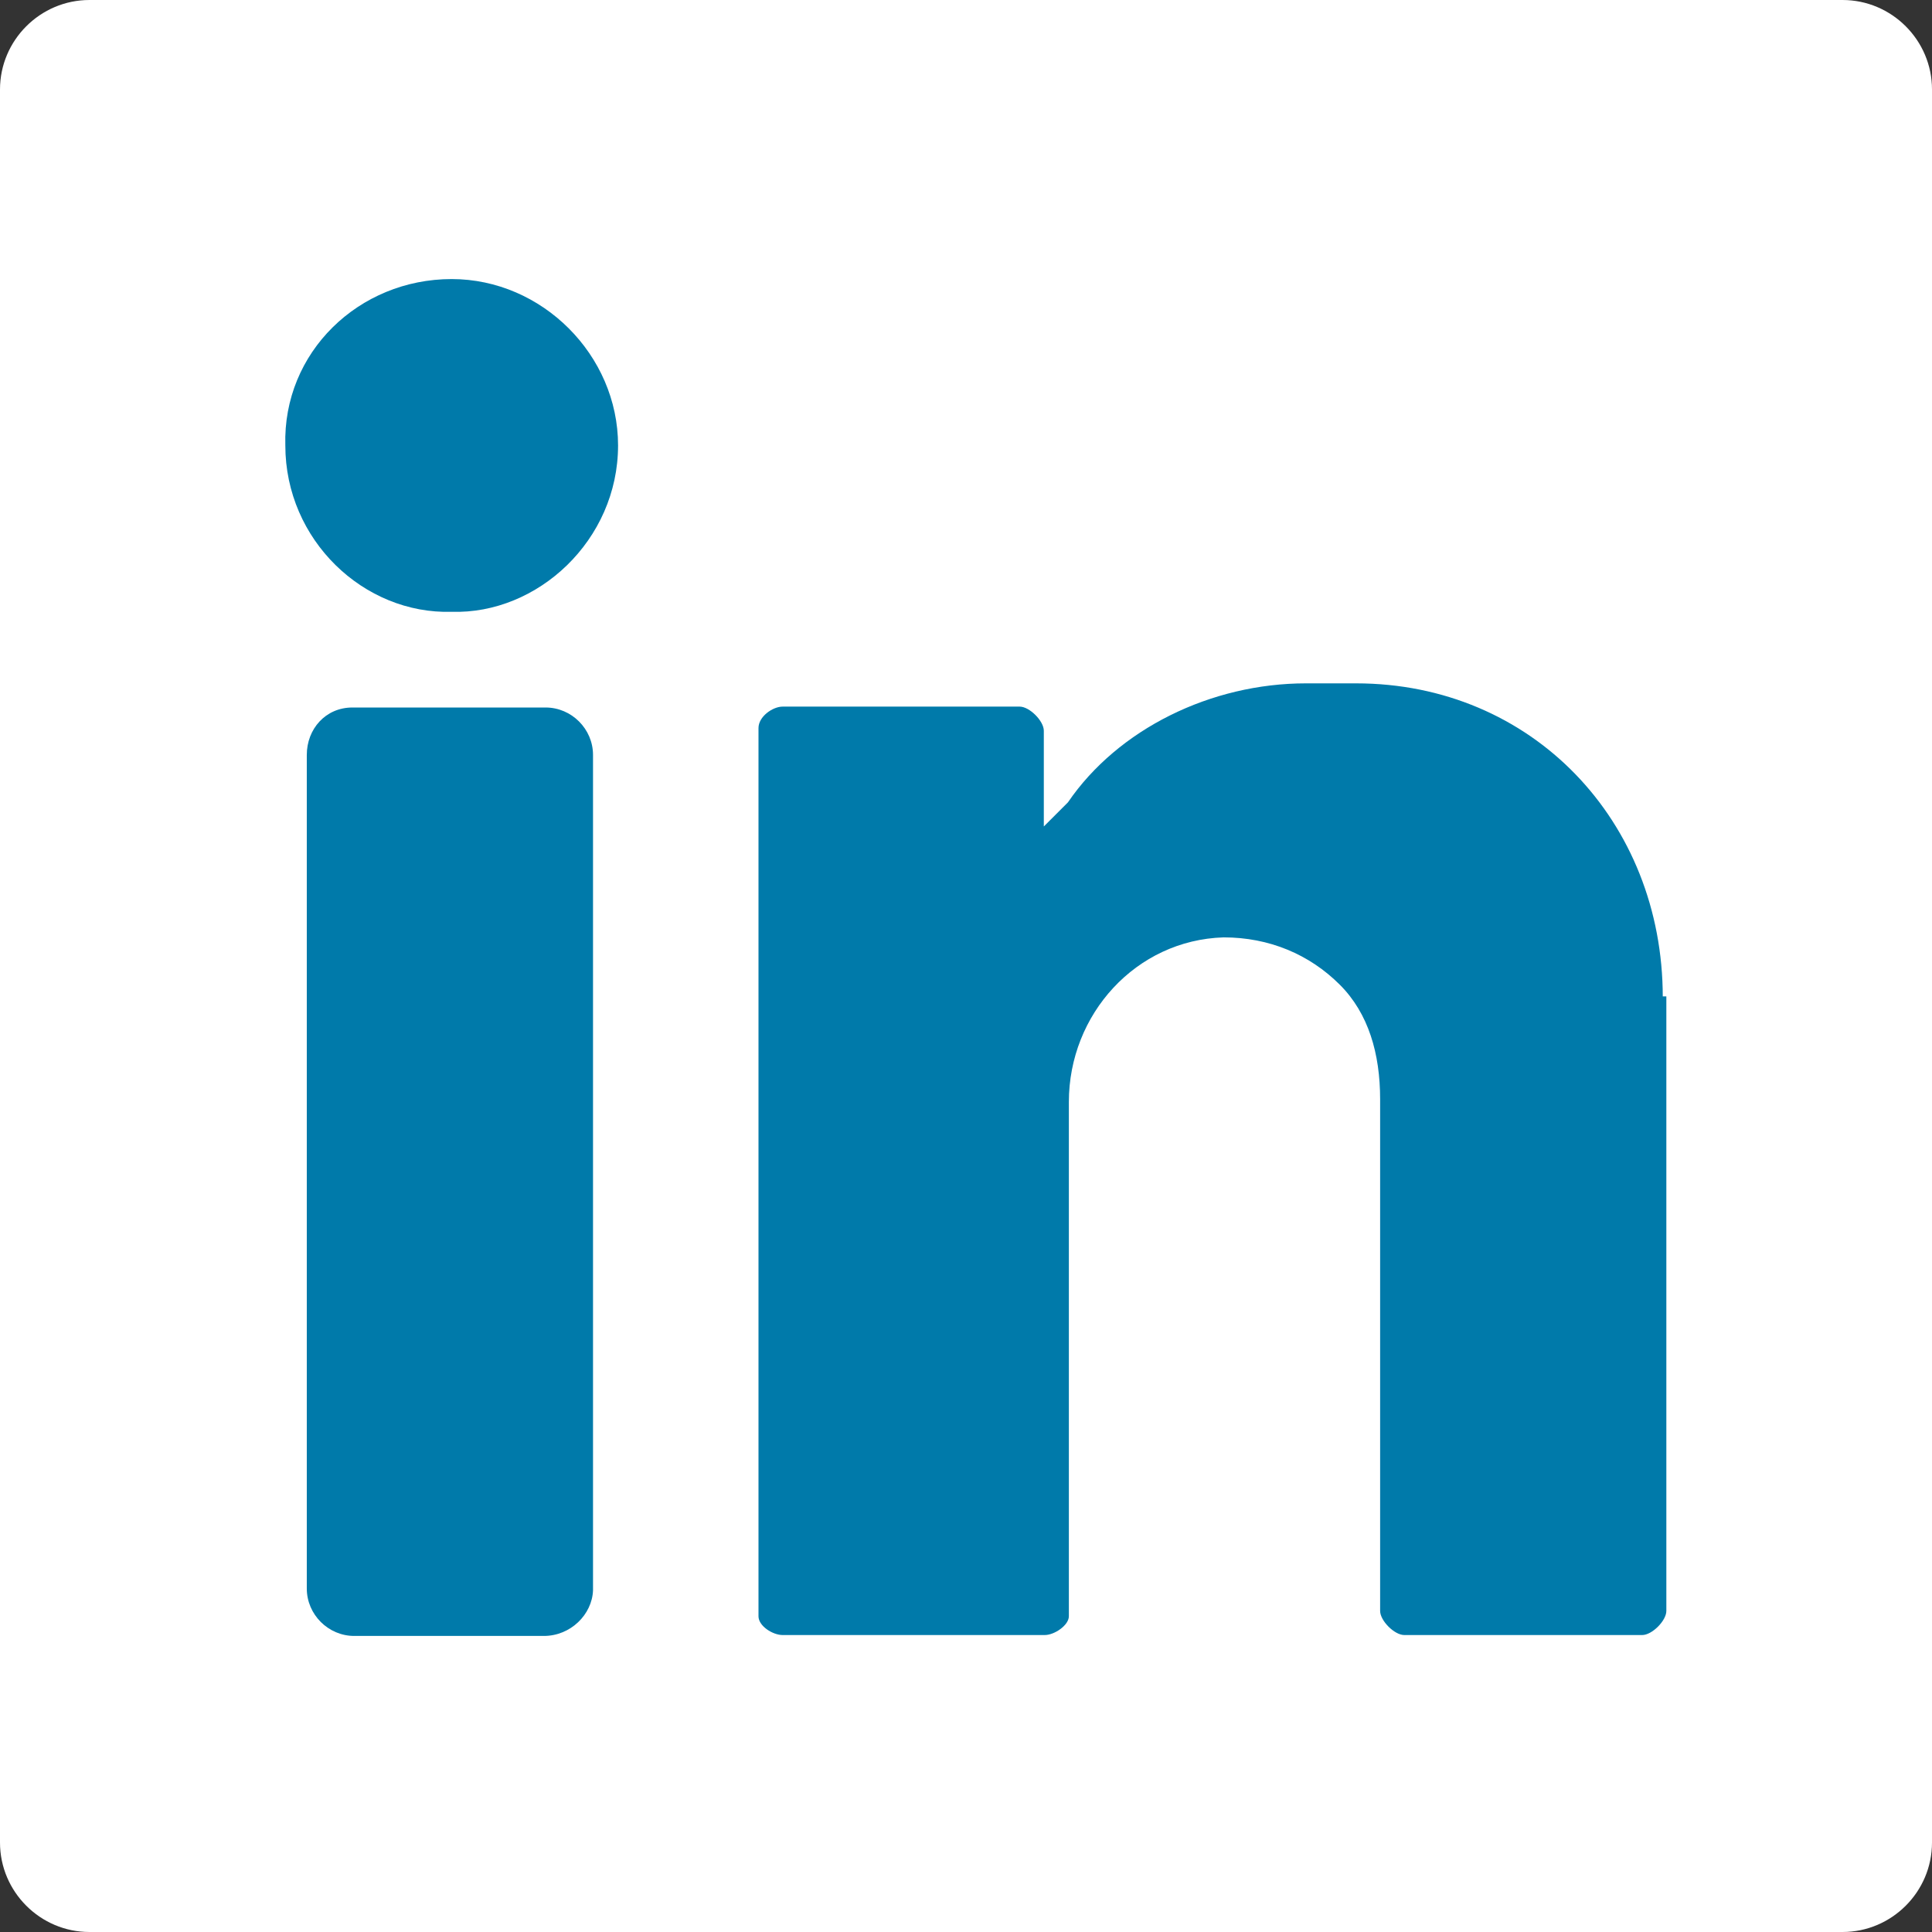 <?xml version="1.0" encoding="utf-8"?>
<!-- Generator: Adobe Illustrator 23.0.1, SVG Export Plug-In . SVG Version: 6.00 Build 0)  -->
<svg version="1.1" id="Layer_1" xmlns="http://www.w3.org/2000/svg" xmlns:xlink="http://www.w3.org/1999/xlink" x="0px" y="0px"
	 viewBox="0 0 216 216" style="enable-background:new 0 0 216 216;" xml:space="preserve">
<rect x="0" y="0" width="216" height="216" fill="#333333" stroke="none"/>
<style type="text/css">
	.st0{fill:#FFFFFF;}
	.st1{fill-rule:evenodd;clip-rule:evenodd;fill:#4285F4;}
	.st2{fill-rule:evenodd;clip-rule:evenodd;fill:#34A853;}
	.st3{fill-rule:evenodd;clip-rule:evenodd;fill:#FBBC05;}
	.st4{fill-rule:evenodd;clip-rule:evenodd;fill:#EA4335;}
	.st5{fill:none;}
	.st6{fill:#007AAA;}
</style>
<path class="st0" d="M206,216H10c-5.5,0-10-4.5-10-10V10C0,4.5,4.5,0,10,0h196c5.5,0,10,4.5,10,10v196C216,211.5,211.5,216,206,216z
	"/>
<g>
	<path class="st1" d="M455.8-122.2c0-5.7-0.5-11.1-1.5-16.4H379v30.9h43.1c-1.9,10-7.5,18.5-16,24.1v20.1h25.9
		C447.1-77.3,455.8-97.8,455.8-122.2z"/>
	<path class="st2" d="M379-44c21.6,0,39.7-7.2,52.9-19.4l-25.9-20.1c-7.2,4.8-16.3,7.6-27.1,7.6c-20.8,0-38.5-14.1-44.8-33h-26.7
		v20.7C320.7-61.9,347.7-44,379-44z"/>
	<path class="st3" d="M334.2-108.8c-1.6-4.8-2.5-9.9-2.5-15.2s0.9-10.4,2.5-15.2v-20.7h-26.7c-5.4,10.8-8.5,23-8.5,35.9
		s3.1,25.1,8.5,35.9L334.2-108.8z"/>
	<path class="st4" d="M379-172.2c11.7,0,22.3,4,30.6,12l22.9-22.9c-13.9-12.9-32-20.8-53.5-20.8c-31.3,0-58.3,17.9-71.5,44.1
		l26.7,20.7C340.5-158.1,358.2-172.2,379-172.2z"/>
	<path class="st5" d="M299-204h160v160H299V-204z"/>
</g>
<g transform="translate(0 -1)">
	<path class="st6" d="M50.5,32.2c10.1,0,18.6,8.5,18.6,18.6c0,10.6-9,18.9-18.6,18.6c-9.8,0.3-18.6-8-18.6-18.6
		C31.6,40.4,40.1,32.2,50.5,32.2"/>
	<path class="st6" d="M60.8,183.9H39.6c-2.9,0-5.3-2.4-5.3-5.3V85.4c0-2.9,2.1-5.3,5.1-5.3h21.6c2.9,0,5.3,2.4,5.3,5.3v93.4
		C66.2,181.5,63.8,183.9,60.8,183.9"/>
	<path class="st6" d="M185.9,112.5c0-19.7-14.6-35.1-34.3-35.1H146c-10.6,0-21,5.1-26.6,13.3c-1.9,1.9-2.7,2.7-2.7,2.7V82.7
		c0-1.1-1.6-2.7-2.7-2.7H87.5c-1.1,0-2.7,1.1-2.7,2.4v99.3c0,1.1,1.6,2.1,2.7,2.1h29.3c1.1,0,2.7-1.1,2.7-2.1v-57.5
		c0-9.8,7.5-18.1,17.3-18.4c5.1,0,9.6,1.9,13,5.3c3.2,3.2,4.5,7.7,4.5,12.8v57.2c0,1.1,1.6,2.7,2.7,2.7h26.6c1.1,0,2.7-1.6,2.7-2.7
		v-68.7H185.9z"/>
</g>
</svg>
